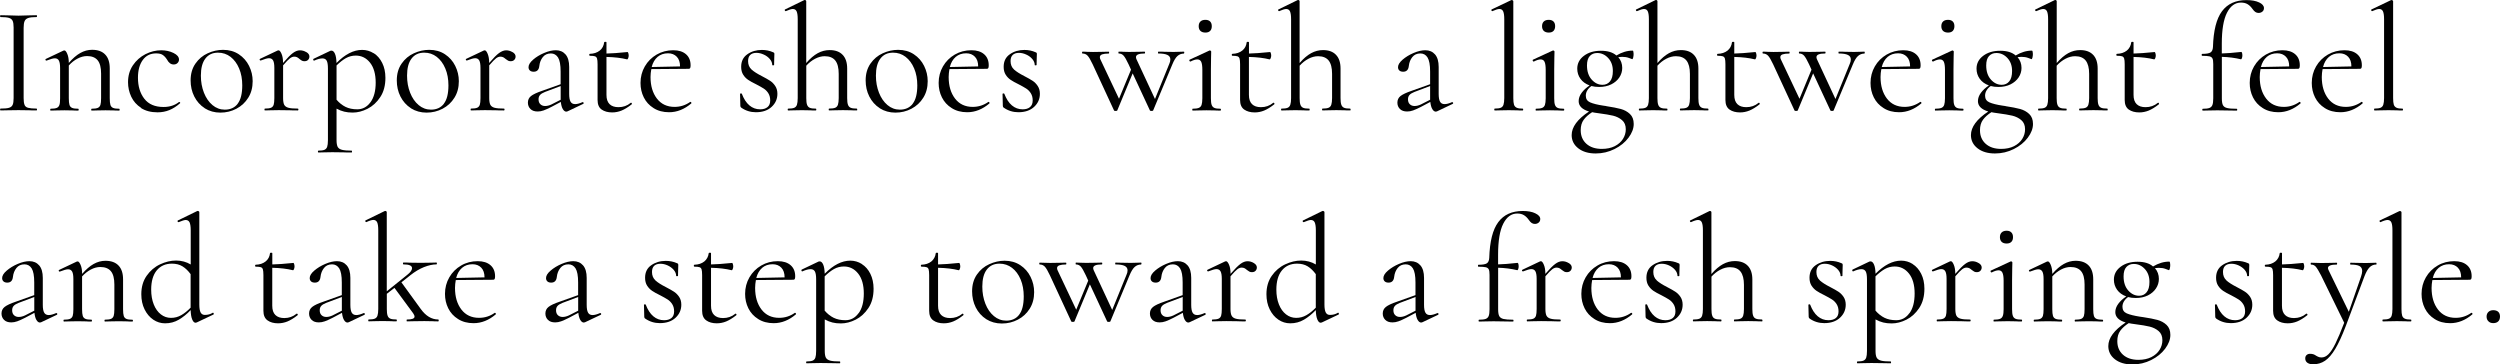<?xml version="1.0" encoding="UTF-8"?><svg id="_レイヤー_2" xmlns="http://www.w3.org/2000/svg" viewBox="0 0 514.12 74.95"><g id="design"><path d="M5.04,21.56c.12.3.37.51.74.61s.95.16,1.74.16c.06,0,.09.06.09.19s-.03.19-.09.19c-.63,0-1.13,0-1.5-.03l-2.22-.03-2.16.03c-.38.02-.89.03-1.53.03-.06,0-.09-.06-.09-.19s.03-.19.09-.19c.79,0,1.37-.05,1.74-.16s.62-.31.75-.61c.14-.3.2-.77.2-1.39V5.67c0-.62-.07-1.09-.2-1.38-.14-.29-.39-.5-.75-.61s-.94-.17-1.74-.17c-.06,0-.09-.06-.09-.19s.03-.19.09-.19l1.53.03c.88.04,1.6.06,2.16.06.63,0,1.38-.02,2.25-.06l1.47-.03c.06,0,.09.06.09.19s-.03.19-.09.19c-.77,0-1.34.06-1.71.19-.37.12-.62.34-.75.64s-.2.77-.2,1.39v14.44c0,.62.06,1.09.19,1.39Z"/><path d="M24.61,22.55c0,.12-.03.19-.09.19-.48,0-.86,0-1.13-.03l-1.69-.03-1.72.03c-.27.02-.65.03-1.13.03-.06,0-.09-.06-.09-.19s.03-.19.09-.19c.56,0,.98-.06,1.25-.17.27-.11.45-.32.55-.61.09-.29.14-.75.14-1.38v-5.07c0-1.23-.23-2.14-.7-2.72s-1.19-.88-2.18-.88c-.65,0-1.3.17-1.96.52-.66.34-1.26.82-1.8,1.42v6.73c0,.63.05,1.09.14,1.38s.28.5.55.61c.27.12.69.17,1.25.17.06,0,.09.06.09.19s-.03.19-.09.19c-.48,0-.86,0-1.13-.03l-1.69-.03-1.72.03c-.27.02-.65.03-1.13.03-.06,0-.09-.06-.09-.19s.03-.19.09-.19c.56,0,.98-.06,1.25-.17.27-.11.45-.32.55-.61s.14-.75.14-1.38v-6.2c0-.71-.08-1.22-.25-1.54s-.45-.47-.84-.47c-.33,0-.9.16-1.69.47h-.06c-.08,0-.14-.05-.17-.14-.03-.09,0-.16.08-.2l3.63-1.72s.1-.03.19-.03c.19,0,.39.24.59.72.21.48.31,1.1.31,1.85.79-.92,1.58-1.6,2.36-2.04.78-.44,1.59-.66,2.43-.66,1.17,0,2.07.32,2.69.97.63.65.94,1.6.94,2.85v6.14c0,.63.05,1.09.14,1.38.09.29.28.5.55.61.27.12.69.17,1.25.17.06,0,.09.06.09.19Z"/><path d="M29.03,22.19c-.92-.6-1.6-1.36-2.04-2.3-.44-.94-.66-1.93-.66-2.97,0-1.34.33-2.5,1-3.49.67-.99,1.53-1.75,2.58-2.29,1.05-.53,2.13-.8,3.24-.8.92,0,1.76.18,2.52.55s1.14.82,1.14,1.36c0,.27-.1.51-.3.71-.2.2-.46.3-.8.3-.56,0-1.02-.34-1.38-1.03-.27-.42-.56-.73-.88-.94-.31-.21-.76-.31-1.35-.31-1.17,0-2.08.45-2.74,1.36-.66.91-.99,2.12-.99,3.65,0,1.75.44,3.2,1.31,4.32.88,1.13,2.19,1.69,3.95,1.69,1.27,0,2.34-.35,3.19-1.03h.03c.06,0,.12.03.17.09s.06.11.02.16c-.73.65-1.47,1.12-2.21,1.42-.74.3-1.55.46-2.43.46-1.36,0-2.5-.3-3.41-.89Z"/><path d="M42.1,22.25c-.93-.6-1.64-1.4-2.15-2.41s-.75-2.11-.75-3.3c0-1.36.33-2.51.99-3.46.66-.95,1.5-1.66,2.54-2.13,1.03-.47,2.08-.7,3.15-.7,1.23,0,2.31.3,3.23.91.92.61,1.62,1.4,2.11,2.39s.74,2.04.74,3.15c0,1.29-.3,2.43-.91,3.4-.6.97-1.41,1.72-2.43,2.26-1.01.53-2.11.8-3.3.8s-2.28-.3-3.21-.89ZM48.88,21.32c.63-.81.94-2.07.94-3.76,0-1.29-.21-2.45-.64-3.47-.43-1.02-1.02-1.82-1.77-2.4-.75-.57-1.61-.86-2.57-.86-1.13,0-2,.41-2.61,1.22-.62.81-.92,1.98-.92,3.51,0,1.28.21,2.44.63,3.51.42,1.06,1,1.91,1.75,2.54.75.63,1.6.94,2.54.94,1.15,0,2.04-.41,2.66-1.22Z"/><path d="M63,10.71c.42.25.63.55.63.91,0,.27-.09.5-.27.69-.18.19-.43.28-.77.28-.19,0-.35-.04-.49-.11-.14-.07-.3-.18-.48-.33-.19-.17-.37-.29-.53-.38s-.37-.12-.59-.12c-.27,0-.56.11-.86.33-.3.22-.78.71-1.42,1.46v6.73c0,.62.08,1.09.23,1.38.16.29.44.5.86.61.42.12,1.06.17,1.94.17.08,0,.12.06.12.19s-.04.19-.12.19c-.67,0-1.2,0-1.6-.03l-2.32-.03-1.72.03c-.27.02-.65.03-1.13.03-.06,0-.09-.06-.09-.19s.03-.19.09-.19c.56,0,.98-.06,1.25-.17s.45-.32.55-.61c.09-.29.14-.75.14-1.38v-6.2c0-.71-.08-1.22-.25-1.53-.17-.31-.45-.47-.85-.47-.33,0-.9.16-1.69.47h-.06c-.08,0-.14-.05-.17-.14-.03-.09,0-.16.08-.2l3.63-1.72s.1-.03.19-.03c.19,0,.39.24.6.72.21.48.31,1.1.31,1.85v.03c.86-1,1.53-1.69,2.03-2.05.5-.37.98-.55,1.44-.55s.9.12,1.32.38Z"/><path d="M76.85,10.93c.73.46,1.31,1.13,1.75,2.01.44.88.66,1.9.66,3.07,0,1.56-.35,2.89-1.06,3.96-.71,1.08-1.58,1.87-2.62,2.4-1.03.52-2.05.78-3.05.78-.65,0-1.23-.06-1.74-.19-.51-.12-1.04-.33-1.58-.62v6.48c0,.62.08,1.08.23,1.38.16.29.45.5.89.61.44.11,1.11.17,2,.17.04,0,.06.06.06.19s-.02.19-.06.19c-.71,0-1.27,0-1.69-.03l-2.29-.03-1.72.03c-.29.02-.68.03-1.16.03-.06,0-.09-.06-.09-.19s.03-.19.09-.19c.56,0,.98-.06,1.25-.17.27-.12.46-.32.56-.61.1-.29.16-.75.16-1.38v-14.72c0-.75-.08-1.29-.25-1.61-.17-.32-.46-.48-.88-.48-.46,0-1.01.15-1.66.44l-.06.03c-.08,0-.14-.05-.17-.16-.03-.1-.01-.18.05-.22l3.48-1.66s.11-.03.22-.03c.29,0,.53.22.72.66.19.44.29,1.06.31,1.88,1.77-1.8,3.53-2.69,5.26-2.69.86,0,1.65.23,2.38.69ZM76.19,21.03c.71-.97,1.07-2.32,1.07-4.05s-.39-3.12-1.16-4.09c-.77-.97-1.75-1.46-2.94-1.46-.73,0-1.41.18-2.04.53-.63.36-1.26.86-1.91,1.5v7.05c.56.65,1.18,1.14,1.85,1.47s1.47.5,2.41.5c1.11,0,2.01-.49,2.72-1.46Z"/><path d="M84.5,22.25c-.93-.6-1.64-1.4-2.15-2.41s-.75-2.11-.75-3.3c0-1.36.33-2.51.99-3.46.66-.95,1.5-1.66,2.54-2.13,1.03-.47,2.08-.7,3.15-.7,1.23,0,2.31.3,3.23.91.92.61,1.62,1.4,2.11,2.39s.74,2.04.74,3.15c0,1.29-.3,2.43-.91,3.4-.6.97-1.41,1.72-2.43,2.26-1.01.53-2.11.8-3.3.8s-2.28-.3-3.21-.89ZM91.28,21.32c.63-.81.94-2.07.94-3.76,0-1.29-.21-2.45-.64-3.47s-1.02-1.82-1.77-2.4-1.61-.86-2.57-.86c-1.13,0-2,.41-2.61,1.22-.62.81-.92,1.98-.92,3.51,0,1.28.21,2.44.63,3.51.42,1.06,1,1.91,1.75,2.54s1.6.94,2.54.94c1.15,0,2.04-.41,2.66-1.22Z"/><path d="M105.4,10.71c.42.25.63.55.63.91,0,.27-.09.5-.27.69-.18.19-.43.28-.77.28-.19,0-.35-.04-.49-.11-.14-.07-.3-.18-.49-.33-.19-.17-.37-.29-.53-.38-.17-.08-.37-.12-.59-.12-.27,0-.56.11-.86.33-.3.22-.78.71-1.42,1.46v6.73c0,.62.08,1.09.23,1.38.16.29.44.5.86.61s1.06.17,1.94.17c.08,0,.12.06.12.19s-.04.19-.12.19c-.67,0-1.2,0-1.6-.03l-2.32-.03-1.72.03c-.27.02-.65.03-1.13.03-.06,0-.09-.06-.09-.19s.03-.19.09-.19c.56,0,.98-.06,1.25-.17.27-.12.45-.32.55-.61.09-.29.14-.75.14-1.38v-6.2c0-.71-.08-1.22-.25-1.53-.17-.31-.45-.47-.84-.47-.33,0-.9.16-1.69.47h-.06c-.08,0-.14-.05-.17-.14-.03-.09,0-.16.08-.2l3.63-1.72s.1-.03.19-.03c.19,0,.39.24.59.72s.31,1.1.31,1.85v.03c.86-1,1.53-1.69,2.04-2.05s.98-.55,1.44-.55.9.12,1.32.38Z"/><path d="M119.87,21.02c.08,0,.14.05.16.14.02.09-.01.16-.09.2l-3.23,1.54c-.08.04-.17.06-.25.06-.27,0-.51-.18-.72-.53-.21-.35-.34-.85-.41-1.47l-1.94,1.03c-.65.33-1.18.57-1.6.72-.42.15-.82.22-1.22.22-.65,0-1.14-.17-1.49-.52-.34-.34-.52-.78-.52-1.3,0-.56.21-1.02.64-1.36.43-.34,1.19-.7,2.3-1.08l3.79-1.35v-2.6c0-1.38-.18-2.34-.53-2.9-.36-.55-.85-.83-1.47-.83-.71,0-1.26.25-1.66.75-.4.5-.64,1.11-.72,1.82-.08.79-.47,1.19-1.16,1.19-.33,0-.6-.08-.78-.25-.19-.17-.28-.4-.28-.69,0-.48.31-.99.94-1.54s1.38-1,2.27-1.38c.89-.38,1.69-.56,2.4-.56.83,0,1.5.29,2,.86.5.57.75,1.44.75,2.58v5.54c0,.73.09,1.26.28,1.6.19.33.5.5.94.5.4,0,.91-.13,1.53-.41h.06ZM115.3,20.51v-2.82l-3.23,1.22c-.48.19-.82.4-1.02.63-.2.23-.3.52-.3.88,0,.44.12.78.38,1.02.25.24.57.36.97.36s.82-.1,1.28-.31l1.91-.97Z"/><path d="M129.74,21.11c.08,0,.15.05.19.14.04.1.03.16-.03.21-.77.61-1.47,1.03-2.08,1.28-.62.25-1.26.38-1.93.38-.88,0-1.6-.2-2.16-.59s-.84-1.05-.84-1.97v-7.36c0-.54-.04-.93-.11-1.16-.07-.23-.21-.38-.42-.46-.21-.07-.56-.11-1.06-.11-.08,0-.12-.07-.12-.2s.04-.2.12-.2c.83-.02,1.51-.25,2.04-.67s.82-1,.91-1.71c0-.06.08-.09.25-.09.15,0,.22.03.22.09v2.32c1.04-.02,2.49-.12,4.35-.31.04,0,.09.08.14.23.05.16.08.33.08.52,0,.17-.04.34-.11.52-.07.18-.15.26-.23.24-1.15-.29-2.56-.46-4.23-.5v7.8c0,.86.21,1.49.64,1.91.43.42,1.04.62,1.83.62.96,0,1.79-.29,2.5-.88l.06-.03Z"/><path d="M141.98,20.95c.06,0,.12.04.17.11.05.07.06.14.02.2-1.42,1.21-2.94,1.82-4.57,1.82-1.23,0-2.3-.28-3.19-.85-.9-.56-1.57-1.3-2.02-2.21-.45-.91-.67-1.89-.67-2.96,0-1.25.3-2.39.89-3.41s1.4-1.83,2.43-2.43c1.02-.59,2.16-.89,3.41-.89,1.13,0,2,.28,2.63.83.63.55.94,1.31.94,2.27,0,.25-.03.43-.08.55s-.15.17-.3.17l-7.7.06c-.1.56-.16,1.11-.16,1.63,0,1.82.44,3.29,1.31,4.43.88,1.14,2.09,1.71,3.63,1.71,1.19,0,2.27-.35,3.23-1.03h.03ZM135.23,11.7c-.57.49-.98,1.18-1.21,2.08l5.83-.12c0-.86-.22-1.52-.67-1.99-.45-.47-1.05-.71-1.8-.71-.86,0-1.57.25-2.15.74Z"/><path d="M154.54,14.29c.48.43,1.19.88,2.13,1.36.73.38,1.3.7,1.71.97.41.27.76.63,1.05,1.07.29.44.44.97.44,1.6,0,1.07-.4,1.96-1.19,2.69-.79.73-1.87,1.1-3.23,1.1-1.11,0-2.11-.31-3.01-.94-.12-.08-.19-.21-.19-.38l-.06-2.44c0-.06.06-.1.17-.11.12,0,.18.02.2.08.4,1.04.91,1.84,1.55,2.38s1.37.81,2.21.81c.65,0,1.15-.15,1.52-.46.37-.3.55-.76.55-1.36s-.13-1.08-.39-1.49c-.26-.41-.58-.73-.96-.97s-.89-.53-1.53-.86c-.69-.33-1.24-.64-1.64-.91-.41-.27-.75-.62-1.03-1.06-.28-.44-.42-.98-.42-1.63,0-1.13.42-1.99,1.27-2.58.85-.6,1.84-.89,2.99-.89.83,0,1.6.16,2.29.47.12.04.2.09.23.14.03.05.05.12.05.21,0,.42-.01.74-.03.97l-.03,1.32s-.06.06-.19.06-.19-.02-.19-.06c0-.44-.17-.85-.5-1.24-.33-.39-.75-.7-1.25-.92-.5-.23-1-.35-1.5-.35-.54,0-.97.14-1.27.42-.3.28-.45.71-.45,1.27,0,.73.24,1.31.72,1.74Z"/><path d="M176.3,22.52c0,.13-.03.19-.09.19-.48,0-.87,0-1.16-.03l-1.69-.03-1.69.03c-.29.02-.68.03-1.16.03-.06,0-.09-.06-.09-.19s.03-.19.09-.19c.56,0,.98-.06,1.25-.17.27-.12.46-.32.56-.63.1-.3.16-.76.16-1.36v-4.98c0-1.23-.23-2.14-.7-2.74-.47-.59-1.19-.89-2.18-.89-.65,0-1.3.17-1.97.52-.67.35-1.27.82-1.82,1.43v6.67c0,.61.05,1.06.16,1.36s.29.51.56.63c.27.12.69.17,1.25.17.06,0,.09.06.09.19s-.03.19-.09.19c-.48,0-.87,0-1.16-.03l-1.69-.03-1.69.03c-.29.02-.68.03-1.16.03-.06,0-.09-.06-.09-.19s.03-.19.09-.19c.56,0,.98-.06,1.25-.17.27-.12.46-.32.56-.63.1-.3.16-.76.16-1.36V3.98c0-.75-.07-1.29-.22-1.63-.15-.33-.41-.5-.78-.5-.31,0-.79.15-1.44.44h-.06c-.06,0-.12-.05-.16-.16-.04-.1-.02-.17.06-.19L165.43,0h.09c.08,0,.15.03.2.08.05.05.08.11.08.17v12.71c.79-.92,1.58-1.59,2.36-2.02.78-.43,1.6-.64,2.46-.64,1.15,0,2.04.32,2.66.97.63.65.94,1.59.94,2.82v6.08c0,.61.05,1.06.16,1.36.1.3.29.51.56.63s.69.17,1.25.17c.06,0,.09.06.09.19Z"/><path d="M180.92,22.25c-.93-.6-1.64-1.4-2.15-2.41s-.75-2.11-.75-3.3c0-1.36.33-2.51.99-3.46.66-.95,1.5-1.66,2.54-2.13,1.03-.47,2.08-.7,3.15-.7,1.23,0,2.31.3,3.23.91.92.61,1.62,1.4,2.11,2.39s.74,2.04.74,3.15c0,1.29-.3,2.43-.91,3.4-.6.97-1.41,1.72-2.43,2.26-1.01.53-2.11.8-3.3.8s-2.28-.3-3.21-.89ZM187.7,21.32c.63-.81.94-2.07.94-3.76,0-1.29-.21-2.45-.64-3.47s-1.02-1.82-1.77-2.4-1.61-.86-2.57-.86c-1.13,0-2,.41-2.61,1.22-.62.81-.92,1.98-.92,3.51,0,1.28.21,2.44.63,3.51.42,1.06,1,1.91,1.75,2.54s1.6.94,2.54.94c1.15,0,2.04-.41,2.66-1.22Z"/><path d="M203.29,20.95c.06,0,.12.04.17.11.05.07.06.14.02.2-1.42,1.21-2.94,1.82-4.57,1.82-1.23,0-2.3-.28-3.19-.85-.9-.56-1.57-1.3-2.02-2.21-.45-.91-.67-1.89-.67-2.96,0-1.25.3-2.39.89-3.41.59-1.02,1.4-1.83,2.43-2.43,1.02-.59,2.16-.89,3.41-.89,1.13,0,2,.28,2.63.83.63.55.94,1.31.94,2.27,0,.25-.03.43-.08.55-.05.12-.15.17-.3.17l-7.7.06c-.1.56-.16,1.11-.16,1.63,0,1.82.44,3.29,1.31,4.43.88,1.14,2.09,1.71,3.63,1.71,1.19,0,2.27-.35,3.23-1.03h.03ZM196.54,11.7c-.57.49-.98,1.18-1.21,2.08l5.83-.12c0-.86-.22-1.52-.67-1.99-.45-.47-1.05-.71-1.8-.71-.86,0-1.57.25-2.15.74Z"/><path d="M208.52,14.29c.48.43,1.19.88,2.13,1.36.73.38,1.3.7,1.71.97.41.27.76.63,1.05,1.07.29.44.44.97.44,1.6,0,1.07-.4,1.96-1.19,2.69-.79.73-1.87,1.1-3.23,1.1-1.11,0-2.11-.31-3.01-.94-.13-.08-.19-.21-.19-.38l-.06-2.44c0-.06.06-.1.17-.11.11,0,.18.02.2.08.4,1.04.91,1.84,1.55,2.38.64.54,1.37.81,2.21.81.65,0,1.15-.15,1.52-.46s.55-.76.55-1.36-.13-1.08-.39-1.49c-.26-.41-.58-.73-.96-.97-.38-.24-.89-.53-1.53-.86-.69-.33-1.24-.64-1.64-.91-.41-.27-.75-.62-1.03-1.06-.28-.44-.42-.98-.42-1.63,0-1.13.42-1.99,1.27-2.58.85-.6,1.84-.89,2.99-.89.83,0,1.6.16,2.29.47.12.04.2.09.23.14.03.05.05.12.05.21,0,.42-.01.74-.03.97l-.03,1.32s-.06.06-.19.06-.19-.02-.19-.06c0-.44-.17-.85-.5-1.24-.33-.39-.75-.7-1.25-.92-.5-.23-1-.35-1.5-.35-.54,0-.97.14-1.27.42-.3.28-.45.71-.45,1.27,0,.73.24,1.31.72,1.74Z"/><path d="M243.53,10.83c0,.13-.03.19-.09.19-.5,0-.93.17-1.3.5-.37.33-.73.93-1.08,1.79l-3.91,9.39c-.02.08-.14.12-.34.12s-.32-.04-.34-.12l-3.54-7.61-3.16,7.61c-.02.08-.14.12-.34.12s-.32-.04-.34-.12l-4.38-9.46c-.42-.9-.77-1.49-1.05-1.79s-.63-.44-1.05-.44c-.06,0-.09-.06-.09-.19s.03-.19.09-.19c.42,0,.74,0,.97.03l1.19.03,1.88-.03c.31-.02.76-.03,1.35-.03.06,0,.09.06.09.19s-.03.19-.09.19c-.58,0-1.03.06-1.35.17-.31.12-.47.31-.47.58,0,.15.04.3.12.47l3.82,8.08,2.47-5.98-.5-1.1c-.42-.9-.76-1.49-1.03-1.79s-.61-.44-1-.44c-.04,0-.06-.06-.06-.19s.02-.19.06-.19c.42,0,.73,0,.94.03l1.16.03,2.04-.03c.29-.02.69-.03,1.19-.03.06,0,.09.06.09.19s-.03.19-.09.19c-1.19,0-1.78.25-1.78.75,0,.15.04.3.12.47l3.79,8.14,2.94-7.23c.15-.31.22-.62.22-.91,0-.42-.2-.73-.6-.92-.4-.2-1.02-.3-1.88-.3-.04,0-.06-.06-.06-.19s.02-.19.06-.19c.56,0,.99,0,1.28.03l1.88.03,1.13-.03c.21-.02.53-.03.97-.03.06,0,.09.06.09.19Z"/><path d="M245.19,22.55c0-.12.02-.19.06-.19.56,0,.99-.06,1.27-.17.28-.11.48-.32.58-.62.1-.3.16-.76.16-1.36v-5.86c0-.75-.08-1.29-.23-1.63-.16-.33-.42-.5-.8-.5s-.85.15-1.41.44h-.03c-.08,0-.15-.05-.19-.16-.04-.1-.03-.18.03-.22l4.07-1.88.13-.03s.09.03.16.08c.06.05.09.11.09.17,0,.15-.01.56-.03,1.25-.02.69-.03,1.5-.03,2.44v5.89c0,.63.05,1.09.16,1.38s.29.5.56.61c.27.12.69.17,1.25.17.06,0,.09.06.09.19s-.03.19-.09.19c-.48,0-.87,0-1.16-.03l-1.69-.03-1.69.03c-.29.02-.69.03-1.19.03-.04,0-.06-.06-.06-.19ZM246.87,6.36c-.24-.23-.36-.55-.36-.97s.12-.74.36-.97c.24-.23.58-.34,1.02-.34s.74.12.97.34c.23.23.34.55.34.97s-.11.74-.34.97c-.23.23-.55.34-.97.34-.44,0-.78-.12-1.02-.34Z"/><path d="M261.88,21.11c.08,0,.15.05.19.14.04.1.03.16-.03.21-.77.61-1.47,1.03-2.08,1.28-.62.25-1.26.38-1.93.38-.88,0-1.6-.2-2.16-.59s-.85-1.05-.85-1.97v-7.36c0-.54-.04-.93-.11-1.16-.07-.23-.21-.38-.42-.46-.21-.07-.56-.11-1.06-.11-.08,0-.12-.07-.12-.2s.04-.2.12-.2c.83-.02,1.51-.25,2.04-.67s.83-1,.91-1.71c0-.06.08-.09.25-.09.15,0,.22.03.22.09v2.32c1.04-.02,2.5-.12,4.35-.31.04,0,.09.08.14.23.05.16.08.33.08.52,0,.17-.04.34-.11.52-.07.18-.15.26-.24.24-1.15-.29-2.56-.46-4.23-.5v7.8c0,.86.21,1.49.64,1.91.43.42,1.04.62,1.83.62.96,0,1.79-.29,2.5-.88l.06-.03Z"/><path d="M277.76,22.52c0,.13-.03.19-.09.19-.48,0-.87,0-1.16-.03l-1.69-.03-1.69.03c-.29.02-.68.03-1.16.03-.06,0-.09-.06-.09-.19s.03-.19.09-.19c.56,0,.98-.06,1.25-.17s.46-.32.56-.63.16-.76.16-1.36v-4.98c0-1.23-.23-2.14-.7-2.74-.47-.59-1.2-.89-2.18-.89-.65,0-1.31.17-1.97.52-.67.35-1.27.82-1.82,1.43v6.67c0,.61.05,1.06.16,1.36.1.3.29.51.56.63s.69.17,1.25.17c.06,0,.09.06.09.19s-.03.19-.09.19c-.48,0-.87,0-1.16-.03l-1.69-.03-1.69.03c-.29.02-.68.03-1.16.03-.06,0-.09-.06-.09-.19s.03-.19.09-.19c.56,0,.98-.06,1.25-.17s.46-.32.56-.63c.1-.3.16-.76.16-1.36V3.98c0-.75-.07-1.29-.22-1.63-.15-.33-.41-.5-.78-.5-.31,0-.79.15-1.44.44h-.06c-.06,0-.12-.05-.16-.16-.04-.1-.02-.17.06-.19L266.89,0h.09c.08,0,.15.03.2.08.05.05.08.11.08.17v12.71c.79-.92,1.58-1.59,2.36-2.02s1.6-.64,2.46-.64c1.15,0,2.04.32,2.66.97.63.65.94,1.59.94,2.82v6.08c0,.61.05,1.06.16,1.36.1.3.29.51.56.63s.69.17,1.25.17c.06,0,.09.06.09.19Z"/><path d="M298.68,21.02c.08,0,.14.05.16.14.02.09-.01.16-.09.2l-3.23,1.54c-.08.04-.17.06-.25.06-.27,0-.51-.18-.72-.53-.21-.35-.34-.85-.41-1.47l-1.94,1.03c-.65.33-1.18.57-1.6.72-.42.15-.82.22-1.22.22-.65,0-1.14-.17-1.49-.52s-.52-.78-.52-1.3c0-.56.21-1.02.64-1.36.43-.34,1.19-.7,2.3-1.08l3.79-1.35v-2.6c0-1.38-.18-2.34-.53-2.9s-.85-.83-1.47-.83c-.71,0-1.26.25-1.66.75-.4.5-.64,1.11-.72,1.82-.08.79-.47,1.19-1.16,1.19-.33,0-.6-.08-.78-.25-.19-.17-.28-.4-.28-.69,0-.48.31-.99.94-1.54.63-.54,1.38-1,2.27-1.38s1.69-.56,2.4-.56c.83,0,1.5.29,2,.86s.75,1.44.75,2.58v5.54c0,.73.09,1.26.28,1.6s.5.5.94.5c.4,0,.91-.13,1.53-.41h.06ZM294.1,20.51v-2.82l-3.23,1.22c-.48.19-.82.4-1.02.63-.2.23-.3.52-.3.88,0,.44.12.78.38,1.02.25.24.57.36.97.36s.82-.1,1.28-.31l1.91-.97Z"/><path d="M307.29,22.52c0-.12.03-.19.09-.19.56,0,.98-.06,1.25-.17s.46-.32.56-.63.16-.76.16-1.36V3.98c0-.75-.07-1.29-.22-1.63s-.41-.5-.78-.5c-.31,0-.79.15-1.44.44h-.06c-.06,0-.11-.05-.14-.16-.03-.1-.02-.17.05-.19l4.01-1.91s.09-.03.16-.03c.04,0,.1.03.17.08.07.05.11.11.11.17v19.92c0,.61.05,1.05.14,1.35.09.29.28.5.55.63s.69.19,1.25.19c.06,0,.09.06.09.19s-.03.19-.09.19c-.46,0-.84,0-1.13-.03l-1.75-.03-1.69.03c-.29.02-.69.03-1.19.03-.06,0-.09-.06-.09-.19Z"/><path d="M315.8,22.55c0-.12.02-.19.06-.19.56,0,.99-.06,1.27-.17.28-.11.48-.32.58-.62.1-.3.16-.76.16-1.36v-5.86c0-.75-.08-1.29-.23-1.63-.16-.33-.42-.5-.8-.5s-.85.15-1.41.44h-.03c-.08,0-.15-.05-.19-.16-.04-.1-.03-.18.03-.22l4.07-1.88.12-.03s.09.03.16.08.09.11.09.17c0,.15-.01.56-.03,1.25-.02.69-.03,1.5-.03,2.44v5.89c0,.63.05,1.09.16,1.38s.29.5.56.61c.27.12.69.17,1.25.17.06,0,.09.06.09.19s-.03.19-.09.19c-.48,0-.87,0-1.16-.03l-1.69-.03-1.69.03c-.29.02-.69.03-1.19.03-.04,0-.06-.06-.06-.19ZM317.48,6.36c-.24-.23-.36-.55-.36-.97s.12-.74.36-.97c.24-.23.58-.34,1.02-.34s.74.12.97.34c.23.23.34.55.34.97s-.12.74-.34.97c-.23.23-.55.34-.97.34-.44,0-.78-.12-1.02-.34Z"/><path d="M330.33,21.83c1.25.19,2.24.38,2.98.58.73.2,1.36.54,1.88,1.03.52.49.78,1.17.78,2.05,0,.94-.36,1.88-1.07,2.83-.71.95-1.67,1.73-2.87,2.33-1.2.6-2.49.91-3.87.91-1.48,0-2.68-.35-3.59-1.06-.91-.71-1.36-1.62-1.36-2.72,0-1.65,1.19-3.27,3.57-4.85-1.42-.42-2.13-1.13-2.13-2.13,0-.58.2-1.15.61-1.71.41-.55.95-1.06,1.64-1.52-.81-.29-1.44-.75-1.88-1.36s-.66-1.31-.66-2.08c0-1.09.46-1.97,1.38-2.66.92-.69,2.08-1.03,3.48-1.03s2.44.32,3.19.97c1.11-.67,2.22-1,3.35-1,.06,0,.11.07.14.22s.05.3.05.47c0,.25-.03.5-.09.75-.06.25-.14.36-.22.31-.06-.02-.29-.11-.67-.25-.39-.15-.85-.22-1.39-.22-.23,0-.49.02-.78.06.54.63.81,1.37.81,2.22,0,.71-.2,1.36-.6,1.96-.4.59-.95,1.07-1.66,1.42s-1.54.53-2.47.53c-.61,0-1.14-.06-1.6-.19-.36.25-.64.55-.85.89-.21.34-.31.71-.31,1.11,0,.65.3,1.1.89,1.36.6.26,1.49.49,2.68.67l.63.09ZM332.07,30.06c.74-.38,1.3-.87,1.69-1.49.39-.62.58-1.28.58-1.99,0-.81-.26-1.44-.78-1.88-.52-.44-1.13-.74-1.83-.91s-1.69-.33-2.96-.5c-.65-.08-1.1-.16-1.35-.22-.75.48-1.33,1-1.74,1.57-.41.56-.61,1.27-.61,2.13,0,1.17.39,2.1,1.17,2.8s1.84,1.05,3.18,1.05c1.02,0,1.91-.19,2.65-.56ZM326.94,11.52c-.39.42-.58,1.06-.58,1.94,0,1.21.32,2.18.96,2.9.64.72,1.38,1.08,2.24,1.08.63,0,1.14-.23,1.53-.7.4-.47.59-1.19.59-2.15,0-1.08-.32-1.97-.96-2.66-.64-.69-1.39-1.03-2.27-1.03-.63,0-1.13.21-1.52.63Z"/><path d="M351.35,22.52c0,.13-.03.19-.09.19-.48,0-.87,0-1.16-.03l-1.69-.03-1.69.03c-.29.02-.68.03-1.16.03-.06,0-.09-.06-.09-.19s.03-.19.09-.19c.56,0,.98-.06,1.25-.17s.46-.32.56-.63.16-.76.16-1.36v-4.98c0-1.23-.24-2.14-.71-2.74-.47-.59-1.2-.89-2.18-.89-.65,0-1.31.17-1.97.52-.67.35-1.27.82-1.82,1.43v6.67c0,.61.05,1.06.16,1.36.1.3.29.51.56.63s.69.17,1.25.17c.06,0,.09.06.09.19s-.03.19-.09.19c-.48,0-.87,0-1.16-.03l-1.69-.03-1.69.03c-.29.02-.68.03-1.16.03-.06,0-.09-.06-.09-.19s.03-.19.09-.19c.56,0,.98-.06,1.25-.17s.46-.32.56-.63c.1-.3.16-.76.16-1.36V3.98c0-.75-.07-1.29-.22-1.63s-.41-.5-.78-.5c-.31,0-.79.15-1.44.44h-.06c-.06,0-.12-.05-.16-.16-.04-.1-.02-.17.06-.19L340.48,0h.09c.08,0,.15.03.2.08.05.05.08.11.08.17v12.71c.79-.92,1.58-1.59,2.36-2.02.78-.43,1.6-.64,2.46-.64,1.15,0,2.04.32,2.66.97.63.65.94,1.59.94,2.82v6.08c0,.61.05,1.06.16,1.36.1.3.29.51.56.63s.69.17,1.25.17c.06,0,.09.06.09.19Z"/><path d="M361.68,21.11c.08,0,.15.05.19.14.04.1.03.16-.03.21-.77.61-1.47,1.03-2.08,1.28-.62.25-1.26.38-1.93.38-.88,0-1.6-.2-2.16-.59-.56-.4-.84-1.05-.84-1.97v-7.36c0-.54-.04-.93-.11-1.16-.07-.23-.21-.38-.42-.46-.21-.07-.56-.11-1.07-.11-.08,0-.12-.07-.12-.2s.04-.2.12-.2c.83-.02,1.51-.25,2.04-.67.52-.43.82-1,.91-1.71,0-.06.08-.09.25-.09.15,0,.22.03.22.09v2.32c1.04-.02,2.49-.12,4.35-.31.04,0,.09.08.14.23.05.16.08.33.08.52,0,.17-.04.34-.11.52-.07.18-.15.26-.23.24-1.15-.29-2.56-.46-4.23-.5v7.8c0,.86.21,1.49.64,1.91.43.42,1.04.62,1.83.62.96,0,1.8-.29,2.51-.88l.06-.03Z"/><path d="M383.48,10.83c0,.13-.03.19-.09.19-.5,0-.93.17-1.3.5s-.73.93-1.08,1.79l-3.92,9.39c-.02.08-.14.12-.34.12s-.32-.04-.34-.12l-3.54-7.61-3.16,7.61c-.02.08-.14.12-.34.12s-.32-.04-.34-.12l-4.38-9.46c-.42-.9-.77-1.49-1.05-1.79-.28-.29-.63-.44-1.05-.44-.06,0-.09-.06-.09-.19s.03-.19.09-.19c.42,0,.74,0,.97.03l1.19.03,1.88-.03c.31-.02.76-.03,1.35-.03.06,0,.09.06.09.19s-.03.19-.09.19c-.58,0-1.03.06-1.35.17s-.47.31-.47.58c0,.15.04.3.12.47l3.82,8.08,2.47-5.98-.5-1.1c-.42-.9-.76-1.49-1.03-1.79s-.61-.44-1-.44c-.04,0-.06-.06-.06-.19s.02-.19.06-.19c.42,0,.73,0,.94.03l1.16.03,2.04-.03c.29-.02.69-.03,1.19-.03.06,0,.09.06.09.19s-.03.19-.09.19c-1.19,0-1.78.25-1.78.75,0,.15.04.3.12.47l3.79,8.14,2.94-7.23c.15-.31.22-.62.22-.91,0-.42-.2-.73-.6-.92-.4-.2-1.02-.3-1.88-.3-.04,0-.06-.06-.06-.19s.02-.19.06-.19c.56,0,.99,0,1.28.03l1.88.03,1.13-.03c.21-.02.53-.03.97-.03.06,0,.09.06.09.19Z"/><path d="M394.94,20.95c.06,0,.12.04.17.11.05.07.06.14.01.2-1.42,1.21-2.94,1.82-4.57,1.82-1.23,0-2.3-.28-3.19-.85-.9-.56-1.57-1.3-2.02-2.21-.45-.91-.67-1.89-.67-2.96,0-1.25.3-2.39.89-3.41.59-1.02,1.4-1.83,2.43-2.43,1.02-.59,2.16-.89,3.41-.89,1.13,0,2,.28,2.63.83.63.55.94,1.31.94,2.27,0,.25-.03.43-.08.55-.05.12-.15.17-.3.17l-7.7.06c-.1.56-.16,1.11-.16,1.63,0,1.82.44,3.29,1.31,4.43.88,1.14,2.09,1.71,3.63,1.71,1.19,0,2.26-.35,3.23-1.03h.03ZM388.19,11.7c-.57.49-.98,1.18-1.21,2.08l5.83-.12c0-.86-.22-1.52-.67-1.99-.45-.47-1.05-.71-1.8-.71-.86,0-1.57.25-2.15.74Z"/><path d="M397.91,22.55c0-.12.02-.19.06-.19.56,0,.99-.06,1.27-.17.28-.11.48-.32.58-.62.1-.3.16-.76.16-1.36v-5.86c0-.75-.08-1.29-.23-1.63-.16-.33-.42-.5-.8-.5s-.85.15-1.41.44h-.03c-.08,0-.15-.05-.19-.16-.04-.1-.03-.18.03-.22l4.07-1.88.12-.03s.09.03.16.08.09.11.09.17c0,.15-.01.56-.03,1.25-.02.69-.03,1.5-.03,2.44v5.89c0,.63.05,1.09.16,1.38s.29.5.56.61c.27.12.69.17,1.25.17.06,0,.09.06.09.19s-.03.19-.09.19c-.48,0-.87,0-1.16-.03l-1.69-.03-1.69.03c-.29.02-.69.03-1.19.03-.04,0-.06-.06-.06-.19ZM399.59,6.36c-.24-.23-.36-.55-.36-.97s.12-.74.36-.97c.24-.23.58-.34,1.02-.34s.74.12.97.34c.23.23.34.55.34.97s-.12.74-.34.97c-.23.23-.55.34-.97.34-.44,0-.78-.12-1.02-.34Z"/><path d="M412.44,21.83c1.25.19,2.24.38,2.98.58.73.2,1.36.54,1.88,1.03.52.49.78,1.17.78,2.05,0,.94-.36,1.88-1.07,2.83-.71.95-1.67,1.73-2.87,2.33-1.2.6-2.49.91-3.87.91-1.48,0-2.68-.35-3.59-1.06-.91-.71-1.36-1.62-1.36-2.72,0-1.65,1.19-3.27,3.57-4.85-1.42-.42-2.13-1.13-2.13-2.13,0-.58.2-1.15.61-1.71.41-.55.95-1.06,1.64-1.52-.81-.29-1.44-.75-1.88-1.36s-.66-1.31-.66-2.08c0-1.09.46-1.97,1.38-2.66.92-.69,2.08-1.03,3.48-1.03s2.44.32,3.19.97c1.11-.67,2.22-1,3.35-1,.06,0,.11.07.14.22s.05.3.05.47c0,.25-.03.5-.09.75-.06.25-.14.36-.22.31-.06-.02-.29-.11-.67-.25-.39-.15-.85-.22-1.39-.22-.23,0-.49.02-.78.06.54.63.81,1.37.81,2.22,0,.71-.2,1.36-.6,1.96-.4.59-.95,1.07-1.66,1.42s-1.54.53-2.47.53c-.61,0-1.14-.06-1.6-.19-.36.25-.64.55-.85.89-.21.34-.31.71-.31,1.11,0,.65.3,1.1.89,1.36.6.26,1.49.49,2.68.67l.63.09ZM414.18,30.06c.74-.38,1.3-.87,1.69-1.49.39-.62.58-1.28.58-1.99,0-.81-.26-1.44-.78-1.88-.52-.44-1.13-.74-1.83-.91s-1.69-.33-2.96-.5c-.65-.08-1.1-.16-1.35-.22-.75.48-1.33,1-1.74,1.57-.41.56-.61,1.27-.61,2.13,0,1.17.39,2.1,1.17,2.8s1.84,1.05,3.18,1.05c1.02,0,1.91-.19,2.65-.56ZM409.04,11.52c-.39.42-.58,1.06-.58,1.94,0,1.21.32,2.18.96,2.9.64.72,1.38,1.08,2.24,1.08.63,0,1.14-.23,1.53-.7.4-.47.59-1.19.59-2.15,0-1.08-.32-1.97-.96-2.66-.64-.69-1.39-1.03-2.27-1.03-.63,0-1.13.21-1.52.63Z"/><path d="M433.45,22.52c0,.13-.03.19-.09.19-.48,0-.87,0-1.16-.03l-1.69-.03-1.69.03c-.29.02-.68.03-1.16.03-.06,0-.09-.06-.09-.19s.03-.19.09-.19c.56,0,.98-.06,1.25-.17s.46-.32.56-.63.16-.76.16-1.36v-4.98c0-1.23-.24-2.14-.71-2.74-.47-.59-1.2-.89-2.18-.89-.65,0-1.31.17-1.97.52-.67.35-1.27.82-1.82,1.43v6.67c0,.61.05,1.06.16,1.36.1.3.29.51.56.63s.69.17,1.25.17c.06,0,.09.06.09.19s-.03.19-.09.19c-.48,0-.87,0-1.16-.03l-1.69-.03-1.69.03c-.29.02-.68.03-1.16.03-.06,0-.09-.06-.09-.19s.03-.19.09-.19c.56,0,.98-.06,1.25-.17s.46-.32.56-.63c.1-.3.16-.76.16-1.36V3.98c0-.75-.07-1.29-.22-1.63s-.41-.5-.78-.5c-.31,0-.79.15-1.44.44h-.06c-.06,0-.12-.05-.16-.16-.04-.1-.02-.17.06-.19L422.59,0h.09c.08,0,.15.03.2.08.05.05.08.11.08.17v12.71c.79-.92,1.58-1.59,2.36-2.02.78-.43,1.6-.64,2.46-.64,1.15,0,2.04.32,2.66.97.63.65.94,1.59.94,2.82v6.08c0,.61.05,1.06.16,1.36.1.3.29.51.56.63s.69.17,1.25.17c.06,0,.09.06.09.19Z"/><path d="M443.79,21.11c.08,0,.15.05.19.14.04.1.03.16-.03.21-.77.61-1.47,1.03-2.08,1.28-.62.25-1.26.38-1.93.38-.88,0-1.6-.2-2.16-.59-.56-.4-.84-1.05-.84-1.97v-7.36c0-.54-.04-.93-.11-1.16-.07-.23-.21-.38-.42-.46-.21-.07-.56-.11-1.07-.11-.08,0-.12-.07-.12-.2s.04-.2.12-.2c.83-.02,1.51-.25,2.04-.67.52-.43.82-1,.91-1.71,0-.06.08-.09.25-.09.15,0,.22.03.22.09v2.32c1.04-.02,2.49-.12,4.35-.31.04,0,.09.08.14.23.05.16.08.33.08.52,0,.17-.04.34-.11.52-.07.18-.15.26-.23.24-1.15-.29-2.56-.46-4.23-.5v7.8c0,.86.21,1.49.64,1.91.43.42,1.04.62,1.83.62.96,0,1.8-.29,2.51-.88l.06-.03Z"/><path d="M464.56.48c.68.32,1.02.72,1.02,1.18,0,.31-.11.56-.33.73-.22.18-.48.27-.77.27-.25,0-.47-.06-.66-.19-.19-.12-.39-.33-.59-.62-.31-.44-.65-.77-1.02-.99-.37-.22-.82-.33-1.36-.33-1.21,0-2.17.7-2.88,2.1-.71,1.4-1.06,3.52-1.06,6.36v2c.96-.02,2.3-.12,4.01-.31.06,0,.11.07.16.22.04.15.06.32.06.53,0,.17-.03.34-.09.52-.06.18-.14.26-.22.24-1.21-.29-2.52-.46-3.91-.5v8.52c0,.65.07,1.12.22,1.41s.43.49.85.59c.42.11,1.09.16,2,.16.06,0,.09.06.09.19s-.03.19-.09.19l-2-.03c-.44-.02-1.11-.03-2-.03l-1.75.03c-.29.02-.71.03-1.25.03-.06,0-.09-.06-.09-.19s.03-.19.09-.19c.63,0,1.09-.06,1.38-.17.29-.11.5-.32.61-.61.11-.29.17-.75.17-1.38v-7.04c0-.54-.05-.92-.16-1.14s-.31-.37-.61-.44c-.3-.07-.81-.11-1.52-.11-.06,0-.09-.07-.09-.2s.03-.2.09-.2c.86,0,1.44-.1,1.74-.3.3-.2.46-.57.49-1.11.1-3.38.72-5.83,1.86-7.36,1.14-1.52,2.81-2.29,5.03-2.29,1.06,0,1.94.16,2.61.48Z"/><path d="M472.91,20.95c.06,0,.12.04.17.11.05.07.06.14.02.2-1.42,1.21-2.94,1.82-4.57,1.82-1.23,0-2.3-.28-3.19-.85-.9-.56-1.57-1.3-2.02-2.21s-.67-1.89-.67-2.96c0-1.25.3-2.39.89-3.41.6-1.02,1.4-1.83,2.43-2.43,1.02-.59,2.16-.89,3.41-.89,1.13,0,2,.28,2.63.83.63.55.94,1.31.94,2.27,0,.25-.03.43-.08.55-.05.12-.15.17-.3.17l-7.7.06c-.1.56-.16,1.11-.16,1.63,0,1.82.44,3.29,1.32,4.43.88,1.14,2.09,1.71,3.63,1.71,1.19,0,2.26-.35,3.22-1.03h.03ZM466.16,11.7c-.57.49-.98,1.18-1.21,2.08l5.82-.12c0-.86-.22-1.52-.67-1.99-.45-.47-1.05-.71-1.8-.71-.86,0-1.57.25-2.15.74Z"/><path d="M485.68,20.95c.06,0,.12.04.17.11.05.07.06.14.01.2-1.42,1.21-2.94,1.82-4.57,1.82-1.23,0-2.3-.28-3.19-.85-.9-.56-1.57-1.3-2.02-2.21-.45-.91-.67-1.89-.67-2.96,0-1.25.3-2.39.89-3.41.59-1.02,1.4-1.83,2.43-2.43,1.02-.59,2.16-.89,3.41-.89,1.13,0,2,.28,2.63.83.63.55.94,1.31.94,2.27,0,.25-.03.43-.08.55-.05.12-.15.17-.3.17l-7.7.06c-.1.56-.16,1.11-.16,1.63,0,1.82.44,3.29,1.31,4.43.88,1.14,2.09,1.71,3.63,1.71,1.19,0,2.26-.35,3.23-1.03h.03ZM478.94,11.7c-.57.49-.98,1.18-1.21,2.08l5.83-.12c0-.86-.22-1.52-.67-1.99-.45-.47-1.05-.71-1.8-.71-.86,0-1.57.25-2.15.74Z"/><path d="M488.22,22.52c0-.12.03-.19.09-.19.56,0,.98-.06,1.25-.17.27-.12.46-.32.56-.63.1-.3.16-.76.16-1.36V3.98c0-.75-.07-1.29-.22-1.63-.15-.33-.41-.5-.78-.5-.31,0-.79.15-1.44.44h-.06c-.06,0-.11-.05-.14-.16-.03-.1-.02-.17.05-.19l4.01-1.91s.09-.03.16-.03c.04,0,.1.03.17.08.07.05.11.11.11.17v19.92c0,.61.05,1.05.14,1.35.09.29.28.5.55.63s.69.19,1.25.19c.06,0,.09.06.09.19s-.03.19-.09.19c-.46,0-.83,0-1.13-.03l-1.75-.03-1.69.03c-.29.02-.69.03-1.19.03-.06,0-.09-.06-.09-.19Z"/><path d="M11.62,64.39c.08,0,.14.05.16.14.02.1,0,.16-.09.21l-3.23,1.53c-.08.04-.17.06-.25.06-.27,0-.51-.18-.72-.53-.21-.36-.34-.85-.41-1.47l-1.94,1.03c-.65.33-1.18.57-1.6.72-.42.15-.83.22-1.22.22-.65,0-1.14-.17-1.49-.52-.34-.34-.52-.78-.52-1.3,0-.56.21-1.02.64-1.36.43-.34,1.2-.71,2.3-1.08l3.79-1.35v-2.6c0-1.38-.18-2.34-.53-2.9-.35-.55-.85-.83-1.47-.83-.71,0-1.26.25-1.66.75-.4.5-.64,1.11-.72,1.82-.08.79-.47,1.19-1.16,1.19-.33,0-.6-.08-.78-.25-.19-.17-.28-.4-.28-.69,0-.48.31-.99.94-1.53s1.38-1,2.27-1.38c.89-.38,1.69-.56,2.4-.56.83,0,1.5.29,2,.86s.75,1.44.75,2.58v5.54c0,.73.09,1.26.28,1.6.19.33.5.5.94.5.4,0,.91-.14,1.53-.41h.06ZM7.05,63.89v-2.82l-3.23,1.22c-.48.19-.82.4-1.02.63-.2.23-.3.52-.3.88,0,.44.12.78.38,1.02.25.24.57.36.97.36s.82-.1,1.28-.31l1.91-.97Z"/><path d="M27.34,65.93c0,.13-.03.19-.09.19-.48,0-.86,0-1.13-.03l-1.69-.03-1.72.03c-.27.02-.65.03-1.13.03-.06,0-.09-.06-.09-.19s.03-.19.09-.19c.56,0,.98-.06,1.25-.17s.45-.32.55-.61c.09-.29.14-.75.14-1.38v-5.07c0-1.23-.23-2.14-.7-2.72-.47-.58-1.2-.88-2.18-.88-.65,0-1.3.17-1.96.52-.66.35-1.26.82-1.8,1.42v6.73c0,.63.05,1.09.14,1.38.09.29.28.5.55.61.27.12.69.17,1.25.17.06,0,.09.06.09.19s-.03.19-.09.19c-.48,0-.86,0-1.13-.03l-1.69-.03-1.72.03c-.27.02-.65.03-1.13.03-.06,0-.09-.06-.09-.19s.03-.19.09-.19c.56,0,.98-.06,1.25-.17.27-.12.45-.32.55-.61.09-.29.14-.75.14-1.38v-6.2c0-.71-.08-1.22-.25-1.53-.17-.31-.45-.47-.84-.47-.33,0-.9.16-1.69.47h-.06c-.08,0-.14-.05-.17-.14-.03-.09,0-.16.08-.2l3.63-1.72s.1-.03.19-.03c.19,0,.39.24.6.72.21.48.31,1.1.31,1.85.79-.92,1.58-1.6,2.36-2.04.78-.44,1.59-.66,2.43-.66,1.17,0,2.07.32,2.69.97.63.65.94,1.6.94,2.85v6.14c0,.63.05,1.09.14,1.38.09.29.28.5.55.61.27.12.69.17,1.25.17.06,0,.09.06.09.19Z"/><path d="M43.78,64.3c.08,0,.14.05.17.16.03.11.02.18-.05.22l-3.44,1.63c-.13.04-.21.06-.25.06-.27,0-.5-.23-.69-.69-.19-.46-.29-1.1-.31-1.91-.77.81-1.58,1.47-2.43,1.97-.85.5-1.79.75-2.83.75-.88,0-1.69-.25-2.43-.75-.74-.5-1.34-1.21-1.79-2.12s-.67-1.95-.67-3.12c0-1.48.37-2.75,1.1-3.79.73-1.04,1.65-1.83,2.76-2.35,1.11-.52,2.2-.78,3.29-.78s2.11.27,3.01.81v-7.02c0-.75-.08-1.29-.23-1.63-.16-.33-.42-.5-.8-.5-.27,0-.75.15-1.44.44h-.06c-.08,0-.14-.05-.17-.14-.03-.09-.02-.16.05-.2l3.98-1.94s.09-.03.16-.03c.04,0,.1.03.17.08.07.05.11.11.11.17v19.01c0,.75.09,1.29.27,1.63.18.33.46.5.86.5.61,0,1.15-.14,1.63-.44l.06-.03ZM37.26,64.82c.65-.37,1.29-.88,1.94-1.55v-6.89c-.5-.69-1.05-1.22-1.66-1.6-.61-.38-1.34-.56-2.19-.56-1.32,0-2.35.46-3.12,1.39-.76.93-1.14,2.25-1.14,3.96,0,1.15.18,2.16.53,3.04s.84,1.56,1.46,2.04c.62.48,1.31.72,2.08.72s1.45-.18,2.1-.55Z"/><path d="M61.03,64.49c.08,0,.15.05.19.14s.03.16-.03.2c-.77.61-1.47,1.03-2.08,1.28-.62.25-1.26.38-1.93.38-.88,0-1.6-.2-2.16-.6s-.85-1.05-.85-1.97v-7.36c0-.54-.04-.93-.11-1.16-.07-.23-.21-.38-.42-.45-.21-.07-.56-.11-1.06-.11-.08,0-.12-.07-.12-.2s.04-.2.12-.2c.83-.02,1.51-.25,2.04-.67s.83-1,.91-1.71c0-.06.08-.09.25-.09.15,0,.22.03.22.09v2.32c1.04-.02,2.5-.12,4.35-.31.04,0,.09.08.14.23.05.16.08.33.08.52,0,.17-.04.34-.11.52-.07.18-.15.26-.24.23-1.15-.29-2.56-.46-4.23-.5v7.8c0,.86.21,1.49.64,1.91s1.04.63,1.83.63c.96,0,1.79-.29,2.5-.88l.06-.03Z"/><path d="M74.87,64.39c.08,0,.14.05.16.14.02.1-.01.16-.09.21l-3.23,1.53c-.08.04-.17.06-.25.06-.27,0-.51-.18-.72-.53-.21-.36-.34-.85-.41-1.47l-1.94,1.03c-.65.33-1.18.57-1.6.72s-.82.22-1.22.22c-.65,0-1.14-.17-1.49-.52-.34-.34-.52-.78-.52-1.3,0-.56.21-1.02.64-1.36s1.19-.71,2.3-1.08l3.79-1.35v-2.6c0-1.38-.18-2.34-.53-2.9-.36-.55-.85-.83-1.47-.83-.71,0-1.26.25-1.66.75-.4.5-.64,1.11-.72,1.82-.08.79-.47,1.19-1.16,1.19-.33,0-.6-.08-.78-.25-.19-.17-.28-.4-.28-.69,0-.48.31-.99.94-1.53s1.38-1,2.27-1.38c.89-.38,1.69-.56,2.4-.56.83,0,1.5.29,2,.86.5.57.75,1.44.75,2.58v5.54c0,.73.09,1.26.28,1.6.19.33.5.5.94.5.4,0,.91-.14,1.53-.41h.06ZM70.3,63.89v-2.82l-3.23,1.22c-.48.19-.82.4-1.02.63-.2.23-.3.52-.3.88,0,.44.12.78.38,1.02.25.24.57.36.97.36s.82-.1,1.28-.31l1.91-.97Z"/><path d="M90.22,65.9c0,.12-.03.19-.09.19-.48,0-.87,0-1.16-.03l-1.69-.03-2.25.03c-.33.02-.78.03-1.35.03-.04,0-.06-.06-.06-.19s.02-.19.06-.19c1.04,0,1.57-.2,1.57-.59,0-.19-.09-.42-.28-.69l-3.85-5.23-1.57,1.22v3.13c0,.61.05,1.06.16,1.36.1.3.29.51.56.62.27.12.69.17,1.25.17.06,0,.09.06.09.19s-.03.19-.09.19c-.48,0-.87,0-1.16-.03l-1.69-.03-1.69.03c-.29.02-.68.03-1.16.03-.06,0-.09-.06-.09-.19s.03-.19.09-.19c.56,0,.98-.06,1.25-.17.27-.11.46-.32.56-.62s.16-.76.16-1.36v-16.19c0-.75-.07-1.29-.22-1.63-.15-.33-.41-.5-.78-.5-.31,0-.79.14-1.44.44h-.06c-.06,0-.12-.05-.16-.16s-.02-.17.06-.19l3.91-1.91.16-.03c.06,0,.13.03.19.08s.09.11.09.17v16.28l4.2-3.38c.67-.52,1-.98,1-1.38,0-.52-.6-.78-1.78-.78-.06,0-.09-.06-.09-.19s.03-.19.09-.19c.56,0,.99,0,1.28.03l2.29.03,2.1-.03c.27-.02.65-.03,1.13-.03.06,0,.09.06.09.19s-.03.19-.09.19c-.77,0-1.63.19-2.57.56-.94.38-1.88.94-2.82,1.69l-1.82,1.44,3.98,5.48c1.04,1.44,2.24,2.16,3.6,2.16.06,0,.09.06.09.19Z"/><path d="M101.77,64.33c.06,0,.12.04.17.11.05.07.06.14.02.2-1.42,1.21-2.94,1.82-4.57,1.82-1.23,0-2.3-.28-3.19-.85-.9-.56-1.57-1.3-2.02-2.21-.45-.91-.67-1.89-.67-2.96,0-1.25.3-2.39.89-3.41.59-1.02,1.4-1.83,2.43-2.43,1.02-.6,2.16-.89,3.41-.89,1.13,0,2,.28,2.63.83.63.55.94,1.31.94,2.27,0,.25-.03.43-.08.55-.05.11-.15.17-.3.17l-7.7.06c-.1.56-.16,1.11-.16,1.63,0,1.82.44,3.29,1.31,4.43.88,1.14,2.09,1.71,3.63,1.71,1.19,0,2.27-.34,3.23-1.03h.03ZM95.02,55.08c-.57.49-.98,1.19-1.21,2.08l5.83-.12c0-.86-.22-1.52-.67-1.99-.45-.47-1.05-.71-1.8-.71-.86,0-1.57.25-2.15.74Z"/><path d="M123.47,64.39c.08,0,.14.05.16.14.02.1-.01.16-.09.21l-3.23,1.53c-.08.04-.17.06-.25.06-.27,0-.51-.18-.72-.53-.21-.36-.34-.85-.41-1.47l-1.94,1.03c-.65.33-1.18.57-1.6.72-.42.15-.82.22-1.22.22-.65,0-1.14-.17-1.49-.52-.34-.34-.52-.78-.52-1.3,0-.56.21-1.02.64-1.36.43-.34,1.19-.71,2.3-1.08l3.79-1.35v-2.6c0-1.38-.18-2.34-.53-2.9-.35-.55-.85-.83-1.47-.83-.71,0-1.26.25-1.66.75-.4.5-.64,1.11-.72,1.82-.08.79-.47,1.19-1.16,1.19-.33,0-.6-.08-.78-.25-.19-.17-.28-.4-.28-.69,0-.48.31-.99.94-1.53.63-.54,1.38-1,2.27-1.38.89-.38,1.69-.56,2.4-.56.83,0,1.5.29,2,.86.5.57.75,1.44.75,2.58v5.54c0,.73.09,1.26.28,1.6s.5.5.94.5c.4,0,.91-.14,1.53-.41h.06ZM118.9,63.89v-2.82l-3.23,1.22c-.48.19-.82.4-1.02.63-.2.23-.3.52-.3.88,0,.44.12.78.38,1.02s.57.36.97.36.82-.1,1.28-.31l1.91-.97Z"/><path d="M134.78,57.67c.48.43,1.19.88,2.13,1.36.73.38,1.3.7,1.71.97.41.27.76.63,1.05,1.06.29.44.44.97.44,1.6,0,1.06-.4,1.96-1.19,2.69s-1.87,1.1-3.23,1.1c-1.11,0-2.11-.31-3.01-.94-.13-.08-.19-.21-.19-.38l-.06-2.44c0-.06.06-.1.17-.11.11-.01.18.02.2.08.4,1.04.91,1.84,1.55,2.38.64.54,1.37.81,2.21.81.65,0,1.15-.15,1.52-.45.37-.3.55-.76.55-1.36s-.13-1.08-.39-1.49c-.26-.41-.58-.73-.96-.97-.38-.24-.89-.53-1.53-.86-.69-.33-1.24-.64-1.64-.91s-.75-.63-1.03-1.06c-.28-.44-.42-.98-.42-1.63,0-1.13.42-1.99,1.27-2.58.84-.59,1.84-.89,2.99-.89.83,0,1.6.16,2.29.47.12.04.2.09.23.14.03.05.05.12.05.2,0,.42-.01.74-.03.97l-.03,1.31s-.06.06-.19.06-.19-.02-.19-.06c0-.44-.17-.85-.5-1.24-.33-.38-.75-.69-1.25-.92-.5-.23-1-.34-1.5-.34-.54,0-.97.14-1.27.42-.3.28-.45.71-.45,1.27,0,.73.24,1.31.72,1.74Z"/><path d="M151.25,64.49c.08,0,.15.05.19.14.04.09.03.16-.03.2-.77.61-1.47,1.03-2.08,1.28-.62.25-1.26.38-1.93.38-.88,0-1.6-.2-2.16-.6-.56-.4-.85-1.05-.85-1.97v-7.36c0-.54-.04-.93-.11-1.16-.07-.23-.21-.38-.42-.45-.21-.07-.56-.11-1.06-.11-.08,0-.12-.07-.12-.2s.04-.2.12-.2c.83-.02,1.51-.25,2.04-.67.52-.43.82-1,.91-1.71,0-.06.08-.09.25-.09.15,0,.22.03.22.09v2.32c1.04-.02,2.49-.12,4.35-.31.04,0,.09.08.14.23.05.16.08.33.08.52,0,.17-.04.34-.11.52s-.15.26-.23.23c-1.15-.29-2.56-.46-4.23-.5v7.8c0,.86.21,1.49.64,1.91.43.42,1.04.63,1.83.63.96,0,1.8-.29,2.51-.88l.06-.03Z"/><path d="M163.49,64.33c.06,0,.12.04.17.11.05.07.06.14.02.2-1.42,1.21-2.94,1.82-4.57,1.82-1.23,0-2.3-.28-3.19-.85-.9-.56-1.57-1.3-2.02-2.21s-.67-1.89-.67-2.96c0-1.25.3-2.39.89-3.41.6-1.02,1.4-1.83,2.43-2.43s2.16-.89,3.41-.89c1.13,0,2,.28,2.63.83.63.55.94,1.31.94,2.27,0,.25-.03.43-.08.55-.05.11-.15.17-.3.17l-7.7.06c-.1.56-.16,1.11-.16,1.63,0,1.82.44,3.29,1.31,4.43.88,1.14,2.09,1.71,3.63,1.71,1.19,0,2.26-.34,3.23-1.03h.03ZM156.74,55.08c-.57.49-.98,1.19-1.21,2.08l5.82-.12c0-.86-.22-1.52-.67-1.99-.45-.47-1.05-.71-1.8-.71-.86,0-1.57.25-2.15.74Z"/><path d="M177.24,54.31c.73.46,1.32,1.13,1.75,2s.66,1.9.66,3.07c0,1.57-.35,2.89-1.06,3.96-.71,1.07-1.58,1.87-2.61,2.39-1.03.52-2.05.78-3.05.78-.65,0-1.23-.06-1.74-.19-.51-.13-1.04-.33-1.58-.63v6.48c0,.63.08,1.09.23,1.38.16.29.45.49.89.61s1.11.17,2,.17c.04,0,.06.06.06.19s-.02.19-.06.19c-.71,0-1.27-.01-1.69-.03l-2.29-.03-1.72.03c-.29.02-.68.03-1.16.03-.06,0-.09-.06-.09-.19s.03-.19.09-.19c.56,0,.98-.06,1.25-.17s.46-.32.56-.61c.1-.29.16-.75.16-1.38v-14.72c0-.75-.08-1.29-.25-1.61-.17-.32-.46-.49-.88-.49-.46,0-1.01.15-1.66.44l-.06.03c-.08,0-.14-.05-.17-.16-.03-.1-.02-.18.05-.22l3.48-1.66s.12-.03.22-.03c.29,0,.53.22.72.66.19.44.29,1.06.31,1.88,1.77-1.79,3.53-2.69,5.26-2.69.86,0,1.65.23,2.38.69ZM176.58,64.41c.71-.97,1.06-2.32,1.06-4.06s-.39-3.12-1.16-4.09-1.75-1.46-2.94-1.46c-.73,0-1.41.18-2.04.53-.63.36-1.26.86-1.91,1.5v7.05c.56.65,1.18,1.14,1.85,1.47s1.47.5,2.41.5c1.11,0,2.01-.48,2.72-1.46Z"/><path d="M197.94,64.49c.08,0,.15.05.19.14.04.09.03.16-.03.2-.77.61-1.47,1.03-2.08,1.28-.62.25-1.26.38-1.93.38-.88,0-1.6-.2-2.16-.6-.56-.4-.85-1.05-.85-1.97v-7.36c0-.54-.04-.93-.11-1.16-.07-.23-.21-.38-.42-.45-.21-.07-.56-.11-1.06-.11-.08,0-.12-.07-.12-.2s.04-.2.12-.2c.83-.02,1.51-.25,2.04-.67.52-.43.82-1,.91-1.71,0-.06.08-.09.25-.09.15,0,.22.03.22.09v2.32c1.04-.02,2.49-.12,4.35-.31.04,0,.09.08.14.23.05.16.08.33.08.52,0,.17-.04.34-.11.52s-.15.26-.23.23c-1.15-.29-2.56-.46-4.23-.5v7.8c0,.86.21,1.49.64,1.91.43.42,1.04.63,1.83.63.96,0,1.8-.29,2.51-.88l.06-.03Z"/><path d="M202.81,65.63c-.93-.6-1.64-1.4-2.15-2.41-.5-1.01-.75-2.11-.75-3.3,0-1.36.33-2.51.99-3.46.66-.95,1.5-1.66,2.54-2.13,1.03-.47,2.08-.71,3.15-.71,1.23,0,2.31.3,3.23.91s1.62,1.4,2.11,2.4c.49.99.74,2.04.74,3.15,0,1.29-.3,2.43-.91,3.4s-1.41,1.72-2.43,2.25c-1.01.53-2.11.8-3.3.8s-2.28-.3-3.21-.89ZM209.59,64.71c.63-.81.94-2.07.94-3.76,0-1.29-.21-2.45-.64-3.48-.43-1.02-1.02-1.82-1.77-2.39-.75-.57-1.61-.86-2.57-.86-1.13,0-2,.41-2.62,1.22-.62.81-.92,1.98-.92,3.51,0,1.27.21,2.44.63,3.51s1,1.91,1.75,2.54c.75.63,1.6.94,2.54.94,1.15,0,2.04-.41,2.66-1.22Z"/><path d="M234.73,54.21c0,.12-.03.19-.09.19-.5,0-.93.17-1.3.5-.37.33-.73.93-1.08,1.78l-3.91,9.4c-.02.08-.14.12-.34.12s-.32-.04-.34-.12l-3.54-7.61-3.16,7.61c-.02.08-.14.12-.34.12s-.32-.04-.34-.12l-4.38-9.46c-.42-.9-.77-1.49-1.05-1.79-.28-.29-.63-.44-1.05-.44-.06,0-.09-.06-.09-.19s.03-.19.09-.19c.42,0,.74.01.97.03l1.19.03,1.88-.03c.31-.02.76-.03,1.35-.03.06,0,.09.06.09.19s-.03.19-.09.19c-.58,0-1.03.06-1.35.17-.31.12-.47.31-.47.58,0,.15.04.3.12.47l3.82,8.08,2.47-5.98-.5-1.1c-.42-.9-.76-1.49-1.03-1.79-.27-.29-.61-.44-1-.44-.04,0-.06-.06-.06-.19s.02-.19.06-.19c.42,0,.73.01.94.03l1.16.03,2.04-.03c.29-.02.69-.03,1.19-.03.06,0,.09.06.09.19s-.03.19-.09.19c-1.19,0-1.78.25-1.78.75,0,.15.04.3.12.47l3.79,8.14,2.94-7.23c.15-.31.22-.62.22-.91,0-.42-.2-.72-.6-.92-.4-.2-1.02-.3-1.88-.3-.04,0-.06-.06-.06-.19s.02-.19.06-.19c.56,0,.99.01,1.28.03l1.88.03,1.13-.03c.21-.02.53-.03.97-.03.06,0,.09.06.09.19Z"/><path d="M247.79,64.39c.08,0,.14.05.16.14.02.1,0,.16-.09.21l-3.23,1.53c-.08.04-.17.06-.25.06-.27,0-.51-.18-.72-.53-.21-.36-.34-.85-.41-1.47l-1.94,1.03c-.65.33-1.18.57-1.6.72-.42.15-.83.22-1.22.22-.65,0-1.14-.17-1.49-.52-.34-.34-.52-.78-.52-1.3,0-.56.21-1.02.64-1.36.43-.34,1.2-.71,2.3-1.08l3.79-1.35v-2.6c0-1.38-.18-2.34-.53-2.9-.35-.55-.85-.83-1.47-.83-.71,0-1.26.25-1.66.75-.4.5-.64,1.11-.72,1.82-.08.79-.47,1.19-1.16,1.19-.33,0-.6-.08-.78-.25-.19-.17-.28-.4-.28-.69,0-.48.31-.99.94-1.53s1.38-1,2.27-1.38c.89-.38,1.69-.56,2.4-.56.83,0,1.5.29,2,.86s.75,1.44.75,2.58v5.54c0,.73.09,1.26.28,1.6.19.33.5.5.94.5.4,0,.91-.14,1.53-.41h.06ZM243.22,63.89v-2.82l-3.23,1.22c-.48.19-.82.4-1.02.63-.2.23-.3.52-.3.88,0,.44.12.78.38,1.02.25.24.57.36.97.36s.82-.1,1.28-.31l1.91-.97Z"/><path d="M257.84,54.09c.42.25.63.55.63.91,0,.27-.09.5-.27.69-.18.19-.43.28-.77.28-.19,0-.35-.04-.49-.11-.14-.07-.3-.18-.49-.33-.19-.17-.37-.29-.53-.38-.17-.08-.37-.12-.59-.12-.27,0-.56.11-.86.33-.3.22-.78.71-1.42,1.46v6.73c0,.63.08,1.09.24,1.38.16.29.44.5.86.61.42.12,1.06.17,1.94.17.08,0,.12.06.12.19s-.04.19-.12.19c-.67,0-1.2,0-1.6-.03l-2.32-.03-1.72.03c-.27.02-.65.03-1.13.03-.06,0-.09-.06-.09-.19s.03-.19.09-.19c.56,0,.98-.06,1.25-.17.27-.11.45-.32.55-.61.09-.29.14-.75.14-1.38v-6.2c0-.71-.08-1.22-.25-1.54-.17-.31-.45-.47-.84-.47-.33,0-.9.16-1.69.47h-.06c-.08,0-.14-.05-.17-.14-.03-.09,0-.16.08-.2l3.63-1.72s.1-.03.19-.03c.19,0,.39.24.6.72.21.48.31,1.1.31,1.85v.03c.86-1,1.53-1.68,2.04-2.05.5-.37.98-.55,1.44-.55s.9.12,1.32.38Z"/><path d="M275.16,64.3c.08,0,.14.05.17.16.03.11.02.18-.05.22l-3.44,1.63c-.13.04-.21.06-.25.06-.27,0-.5-.23-.69-.69-.19-.46-.29-1.1-.31-1.91-.77.81-1.58,1.47-2.43,1.97-.85.5-1.79.75-2.83.75-.88,0-1.69-.25-2.43-.75-.74-.5-1.34-1.21-1.79-2.12-.45-.91-.67-1.95-.67-3.12,0-1.48.37-2.75,1.1-3.79.73-1.04,1.65-1.83,2.76-2.35,1.11-.52,2.2-.78,3.29-.78s2.11.27,3.01.81v-7.02c0-.75-.08-1.29-.23-1.63s-.42-.5-.8-.5c-.27,0-.75.15-1.44.44h-.06c-.08,0-.14-.05-.17-.14s-.02-.16.05-.2l3.98-1.94s.09-.03.16-.03c.04,0,.1.03.17.08s.11.11.11.17v19.01c0,.75.09,1.29.27,1.63s.46.5.86.5c.61,0,1.15-.14,1.63-.44l.06-.03ZM268.65,64.82c.65-.37,1.29-.88,1.94-1.55v-6.89c-.5-.69-1.05-1.22-1.66-1.6-.61-.38-1.34-.56-2.19-.56-1.32,0-2.35.46-3.12,1.39-.76.93-1.14,2.25-1.14,3.96,0,1.15.18,2.16.53,3.04.35.88.84,1.56,1.46,2.04.62.48,1.31.72,2.08.72s1.45-.18,2.1-.55Z"/><path d="M295.67,64.39c.08,0,.14.05.16.14.02.1-.01.16-.09.21l-3.23,1.53c-.08.04-.17.06-.25.06-.27,0-.51-.18-.72-.53-.21-.36-.34-.85-.41-1.47l-1.94,1.03c-.65.33-1.18.57-1.6.72s-.82.22-1.22.22c-.65,0-1.14-.17-1.49-.52s-.52-.78-.52-1.3c0-.56.21-1.02.64-1.36s1.19-.71,2.3-1.08l3.79-1.35v-2.6c0-1.38-.18-2.34-.53-2.9-.35-.55-.85-.83-1.47-.83-.71,0-1.26.25-1.66.75-.4.5-.64,1.11-.72,1.82-.08.79-.47,1.19-1.16,1.19-.33,0-.6-.08-.78-.25-.19-.17-.28-.4-.28-.69,0-.48.31-.99.94-1.53.63-.54,1.38-1,2.27-1.38.89-.38,1.69-.56,2.4-.56.83,0,1.5.29,2,.86s.75,1.44.75,2.58v5.54c0,.73.09,1.26.28,1.6s.5.5.94.5c.4,0,.91-.14,1.53-.41h.06ZM291.1,63.89v-2.82l-3.23,1.22c-.48.19-.82.4-1.02.63-.2.23-.3.52-.3.88,0,.44.12.78.38,1.02.25.24.57.36.97.36s.82-.1,1.28-.31l1.91-.97Z"/><path d="M315.73,43.87c.68.32,1.02.71,1.02,1.17,0,.31-.11.56-.33.74-.22.18-.48.27-.77.27-.25,0-.47-.06-.66-.19s-.39-.33-.59-.63c-.31-.44-.65-.77-1.02-.99-.37-.22-.82-.33-1.36-.33-1.21,0-2.17.7-2.88,2.1s-1.06,3.52-1.06,6.36v2c.96-.02,2.3-.12,4.01-.31.06,0,.11.07.16.22.04.15.06.32.06.53,0,.17-.03.34-.09.52-.06.18-.14.26-.22.23-1.21-.29-2.52-.46-3.91-.5v8.52c0,.65.07,1.12.22,1.41.15.29.43.49.85.6.42.1,1.09.16,2,.16.06,0,.09.06.09.19s-.03.19-.09.19l-2-.03c-.44-.02-1.11-.03-2-.03l-1.75.03c-.29.02-.71.03-1.25.03-.06,0-.09-.06-.09-.19s.03-.19.09-.19c.63,0,1.09-.06,1.38-.17s.5-.32.61-.61c.11-.29.17-.75.17-1.38v-7.05c0-.54-.05-.92-.16-1.14s-.31-.37-.61-.44c-.3-.07-.81-.11-1.52-.11-.06,0-.09-.07-.09-.2s.03-.2.09-.2c.86,0,1.44-.1,1.74-.3.3-.2.46-.57.49-1.11.1-3.38.72-5.84,1.86-7.36,1.14-1.53,2.81-2.29,5.03-2.29,1.06,0,1.94.16,2.61.49Z"/><path d="M322.6,54.09c.42.25.63.55.63.91,0,.27-.09.5-.27.69-.18.19-.43.28-.77.28-.19,0-.35-.04-.49-.11-.14-.07-.3-.18-.49-.33-.19-.17-.37-.29-.53-.38-.17-.08-.37-.12-.59-.12-.27,0-.56.11-.86.33-.3.22-.78.71-1.42,1.46v6.73c0,.63.08,1.09.23,1.38.16.29.44.5.86.61.42.12,1.06.17,1.94.17.08,0,.12.06.12.19s-.04.19-.12.19c-.67,0-1.2,0-1.6-.03l-2.32-.03-1.72.03c-.27.02-.65.03-1.13.03-.06,0-.09-.06-.09-.19s.03-.19.09-.19c.56,0,.98-.06,1.25-.17.27-.11.45-.32.55-.61.09-.29.14-.75.14-1.38v-6.2c0-.71-.08-1.22-.25-1.54s-.45-.47-.84-.47c-.33,0-.9.16-1.69.47h-.06c-.08,0-.14-.05-.17-.14s0-.16.08-.2l3.63-1.72s.1-.03.19-.03c.19,0,.39.24.59.72.21.48.31,1.1.31,1.85v.03c.86-1,1.53-1.68,2.04-2.05.5-.37.98-.55,1.44-.55s.9.12,1.32.38Z"/><path d="M335.47,64.33c.06,0,.12.04.17.11.05.07.06.14.01.2-1.42,1.21-2.94,1.82-4.57,1.82-1.23,0-2.3-.28-3.19-.85-.9-.56-1.57-1.3-2.02-2.21-.45-.91-.67-1.89-.67-2.96,0-1.25.3-2.39.89-3.41.59-1.02,1.4-1.83,2.43-2.43,1.02-.6,2.16-.89,3.41-.89,1.13,0,2,.28,2.63.83.63.55.94,1.31.94,2.27,0,.25-.03.43-.08.55-.05.11-.15.17-.3.17l-7.7.06c-.1.56-.16,1.11-.16,1.63,0,1.82.44,3.29,1.31,4.43.88,1.14,2.09,1.71,3.63,1.71,1.19,0,2.26-.34,3.23-1.03h.03ZM328.72,55.08c-.57.49-.98,1.19-1.21,2.08l5.83-.12c0-.86-.22-1.52-.67-1.99-.45-.47-1.05-.71-1.8-.71-.86,0-1.57.25-2.15.74Z"/><path d="M340.7,57.67c.48.43,1.19.88,2.13,1.36.73.38,1.3.7,1.71.97.41.27.76.63,1.05,1.06.29.44.44.97.44,1.6,0,1.06-.4,1.96-1.19,2.69s-1.87,1.1-3.23,1.1c-1.11,0-2.11-.31-3.01-.94-.13-.08-.19-.21-.19-.38l-.06-2.44c0-.06.06-.1.17-.11.11-.01.18.02.2.08.4,1.04.91,1.84,1.55,2.38.64.54,1.37.81,2.21.81.65,0,1.15-.15,1.52-.45s.55-.76.55-1.36-.13-1.08-.39-1.49c-.26-.41-.58-.73-.96-.97-.38-.24-.89-.53-1.53-.86-.69-.33-1.24-.64-1.64-.91s-.75-.63-1.03-1.06c-.28-.44-.42-.98-.42-1.63,0-1.13.42-1.99,1.27-2.58.84-.59,1.84-.89,2.99-.89.83,0,1.6.16,2.29.47.12.04.2.09.23.14s.05.12.05.2c0,.42-.01.74-.03.97l-.03,1.31s-.06.06-.19.06-.19-.02-.19-.06c0-.44-.17-.85-.5-1.24-.33-.38-.75-.69-1.25-.92-.5-.23-1-.34-1.5-.34-.54,0-.97.14-1.27.42-.3.28-.45.71-.45,1.27,0,.73.24,1.31.72,1.74Z"/><path d="M362.46,65.9c0,.12-.03.19-.09.19-.48,0-.87,0-1.16-.03l-1.69-.03-1.69.03c-.29.02-.68.03-1.16.03-.06,0-.09-.06-.09-.19s.03-.19.09-.19c.56,0,.98-.06,1.25-.17.27-.11.46-.32.56-.62s.16-.76.16-1.36v-4.98c0-1.23-.24-2.14-.71-2.74s-1.2-.89-2.18-.89c-.65,0-1.31.17-1.97.52-.67.34-1.27.82-1.82,1.42v6.67c0,.61.05,1.06.16,1.36.1.3.29.51.56.62.27.12.69.17,1.25.17.06,0,.09.06.09.19s-.03.19-.09.19c-.48,0-.87,0-1.16-.03l-1.69-.03-1.69.03c-.29.02-.68.03-1.16.03-.06,0-.09-.06-.09-.19s.03-.19.09-.19c.56,0,.98-.06,1.25-.17.27-.11.46-.32.56-.62.1-.3.16-.76.16-1.36v-16.19c0-.75-.07-1.29-.22-1.63s-.41-.5-.78-.5c-.31,0-.79.14-1.44.44h-.06c-.06,0-.12-.05-.16-.16s-.02-.17.06-.19l3.98-1.94h.09c.08,0,.15.03.2.08.05.05.08.11.08.17v12.71c.79-.92,1.58-1.59,2.36-2.02.78-.43,1.6-.64,2.46-.64,1.15,0,2.04.32,2.66.97.63.65.94,1.59.94,2.82v6.07c0,.61.05,1.06.16,1.36.1.3.29.51.56.62.27.12.69.17,1.25.17.06,0,.09.06.09.19Z"/><path d="M374.24,57.67c.48.43,1.19.88,2.13,1.36.73.38,1.3.7,1.71.97s.76.63,1.05,1.06c.29.44.44.97.44,1.6,0,1.06-.4,1.96-1.19,2.69-.79.73-1.87,1.1-3.23,1.1-1.11,0-2.11-.31-3.01-.94-.12-.08-.19-.21-.19-.38l-.06-2.44c0-.06.06-.1.17-.11.12-.01.18.02.2.08.4,1.04.91,1.84,1.55,2.38.64.54,1.37.81,2.21.81.65,0,1.15-.15,1.52-.45.37-.3.55-.76.55-1.36s-.13-1.08-.39-1.49c-.26-.41-.58-.73-.96-.97s-.89-.53-1.53-.86c-.69-.33-1.24-.64-1.64-.91s-.75-.63-1.03-1.06c-.28-.44-.42-.98-.42-1.63,0-1.13.42-1.99,1.27-2.58.84-.59,1.84-.89,2.99-.89.83,0,1.6.16,2.29.47.12.04.2.09.23.14.03.05.05.12.05.2,0,.42-.01.74-.03.97l-.03,1.31s-.06.06-.19.06-.19-.02-.19-.06c0-.44-.17-.85-.5-1.24-.33-.38-.75-.69-1.25-.92-.5-.23-1-.34-1.5-.34-.54,0-.97.14-1.27.42-.3.28-.45.71-.45,1.27,0,.73.24,1.31.72,1.74Z"/><path d="M393.34,54.31c.73.46,1.31,1.13,1.75,2s.66,1.9.66,3.07c0,1.57-.36,2.89-1.07,3.96-.71,1.07-1.58,1.87-2.61,2.39-1.03.52-2.05.78-3.05.78-.65,0-1.23-.06-1.74-.19-.51-.13-1.04-.33-1.58-.63v6.48c0,.63.08,1.09.24,1.38.16.29.45.49.89.61s1.11.17,2,.17c.04,0,.06.06.06.19s-.02.19-.06.19c-.71,0-1.27-.01-1.69-.03l-2.29-.03-1.72.03c-.29.02-.68.03-1.16.03-.06,0-.09-.06-.09-.19s.03-.19.09-.19c.56,0,.98-.06,1.25-.17s.46-.32.56-.61c.1-.29.16-.75.16-1.38v-14.72c0-.75-.08-1.29-.25-1.61-.17-.32-.46-.49-.88-.49-.46,0-1.01.15-1.66.44l-.06.03c-.08,0-.14-.05-.17-.16-.03-.1-.02-.18.05-.22l3.48-1.66s.12-.03.22-.03c.29,0,.53.22.72.66.19.44.29,1.06.31,1.88,1.77-1.79,3.53-2.69,5.26-2.69.86,0,1.65.23,2.38.69ZM392.68,64.41c.71-.97,1.06-2.32,1.06-4.06s-.39-3.12-1.16-4.09-1.75-1.46-2.94-1.46c-.73,0-1.41.18-2.04.53-.63.36-1.26.86-1.91,1.5v7.05c.56.65,1.18,1.14,1.85,1.47s1.47.5,2.41.5c1.11,0,2.01-.48,2.72-1.46Z"/><path d="M406.9,54.09c.42.25.63.55.63.91,0,.27-.09.5-.27.69-.18.19-.43.28-.77.28-.19,0-.35-.04-.49-.11-.14-.07-.3-.18-.49-.33-.19-.17-.37-.29-.53-.38-.17-.08-.37-.12-.59-.12-.27,0-.56.11-.86.33-.3.22-.78.71-1.42,1.46v6.73c0,.63.08,1.09.23,1.38.16.29.44.5.86.61.42.12,1.06.17,1.94.17.08,0,.12.06.12.19s-.04.19-.12.19c-.67,0-1.2,0-1.6-.03l-2.32-.03-1.72.03c-.27.02-.65.03-1.13.03-.06,0-.09-.06-.09-.19s.03-.19.09-.19c.56,0,.98-.06,1.25-.17.27-.11.45-.32.55-.61.09-.29.14-.75.14-1.38v-6.2c0-.71-.08-1.22-.25-1.54s-.45-.47-.84-.47c-.33,0-.9.16-1.69.47h-.06c-.08,0-.14-.05-.17-.14s0-.16.08-.2l3.63-1.72s.1-.03.19-.03c.19,0,.39.24.59.72.21.48.31,1.1.31,1.85v.03c.86-1,1.53-1.68,2.04-2.05.5-.37.98-.55,1.44-.55s.9.12,1.32.38Z"/><path d="M409.97,65.93c0-.12.02-.19.06-.19.56,0,.99-.06,1.27-.17s.47-.32.58-.63.16-.76.16-1.36v-5.86c0-.75-.08-1.29-.24-1.63s-.42-.5-.8-.5-.85.15-1.41.44h-.03c-.08,0-.15-.05-.19-.16-.04-.11-.03-.18.03-.22l4.07-1.88.12-.03s.09.03.16.08c.06.05.09.11.09.17,0,.14-.01.56-.03,1.25s-.03,1.5-.03,2.44v5.89c0,.63.05,1.09.16,1.38.1.29.29.5.56.61s.69.17,1.25.17c.06,0,.09.06.09.19s-.03.19-.09.19c-.48,0-.87,0-1.16-.03l-1.69-.03-1.69.03c-.29.02-.69.03-1.19.03-.04,0-.06-.06-.06-.19ZM411.64,49.74c-.24-.23-.36-.55-.36-.97s.12-.74.36-.97c.24-.23.58-.35,1.02-.35s.74.12.97.35c.23.23.34.55.34.97s-.11.74-.34.97c-.23.23-.55.34-.97.34-.44,0-.78-.11-1.02-.34Z"/><path d="M432.51,65.93c0,.13-.03.19-.09.19-.48,0-.86,0-1.13-.03l-1.69-.03-1.72.03c-.27.02-.65.03-1.13.03-.06,0-.09-.06-.09-.19s.03-.19.09-.19c.56,0,.98-.06,1.25-.17.27-.12.45-.32.55-.61.09-.29.14-.75.14-1.38v-5.07c0-1.23-.23-2.14-.7-2.72-.47-.58-1.2-.88-2.18-.88-.65,0-1.3.17-1.96.52-.66.35-1.26.82-1.8,1.42v6.73c0,.63.05,1.09.14,1.38.09.29.28.5.55.61s.69.17,1.25.17c.06,0,.09.06.09.19s-.03.19-.09.19c-.48,0-.86,0-1.13-.03l-1.69-.03-1.72.03c-.27.02-.65.03-1.13.03-.06,0-.09-.06-.09-.19s.03-.19.09-.19c.56,0,.98-.06,1.25-.17.27-.12.45-.32.55-.61.09-.29.14-.75.14-1.38v-6.2c0-.71-.08-1.22-.25-1.53-.17-.31-.45-.47-.84-.47-.33,0-.9.16-1.69.47h-.06c-.08,0-.14-.05-.17-.14-.03-.09,0-.16.08-.2l3.63-1.72s.1-.03.19-.03c.19,0,.39.24.59.72s.31,1.1.31,1.85c.79-.92,1.58-1.6,2.36-2.04.78-.44,1.59-.66,2.43-.66,1.17,0,2.07.32,2.69.97.63.65.94,1.6.94,2.85v6.14c0,.63.05,1.09.14,1.38.09.29.28.5.55.61s.69.17,1.25.17c.06,0,.09.06.09.19Z"/><path d="M440.69,65.21c1.25.19,2.24.38,2.98.58.73.2,1.36.54,1.88,1.03.52.49.78,1.17.78,2.05,0,.94-.36,1.88-1.07,2.84-.71.95-1.67,1.73-2.87,2.33s-2.49.91-3.87.91c-1.48,0-2.68-.36-3.59-1.06-.91-.71-1.36-1.62-1.36-2.72,0-1.65,1.19-3.27,3.57-4.85-1.42-.42-2.13-1.13-2.13-2.13,0-.58.2-1.15.61-1.71.41-.55.95-1.06,1.64-1.52-.81-.29-1.44-.75-1.88-1.36-.44-.62-.66-1.31-.66-2.08,0-1.08.46-1.97,1.38-2.66.92-.69,2.08-1.03,3.48-1.03s2.44.32,3.19.97c1.11-.67,2.22-1,3.35-1,.06,0,.11.07.14.22.03.14.05.3.05.47,0,.25-.03.5-.09.75s-.14.36-.22.31c-.06-.02-.29-.1-.67-.25-.39-.15-.85-.22-1.39-.22-.23,0-.49.02-.78.06.54.62.81,1.37.81,2.22,0,.71-.2,1.36-.6,1.96-.4.6-.95,1.07-1.66,1.43-.71.35-1.54.53-2.47.53-.61,0-1.14-.06-1.6-.19-.36.25-.64.55-.85.89-.21.35-.31.71-.31,1.11,0,.65.3,1.1.89,1.36.6.26,1.49.48,2.68.67l.63.09ZM442.42,73.44c.74-.38,1.3-.87,1.69-1.49.39-.62.58-1.28.58-1.99,0-.81-.26-1.44-.78-1.88-.52-.44-1.13-.74-1.83-.91-.7-.17-1.69-.34-2.96-.5-.65-.08-1.1-.16-1.35-.22-.75.48-1.33,1-1.74,1.57-.41.56-.61,1.27-.61,2.13,0,1.17.39,2.1,1.17,2.8s1.84,1.05,3.18,1.05c1.02,0,1.91-.19,2.65-.56ZM437.29,54.9c-.39.42-.58,1.06-.58,1.94,0,1.21.32,2.18.96,2.9s1.38,1.08,2.24,1.08c.63,0,1.14-.23,1.53-.71.4-.47.59-1.18.59-2.14,0-1.09-.32-1.97-.96-2.66s-1.39-1.03-2.27-1.03c-.63,0-1.13.21-1.52.63Z"/><path d="M457.85,57.67c.48.43,1.19.88,2.13,1.36.73.38,1.3.7,1.71.97s.76.63,1.05,1.06c.29.44.44.97.44,1.6,0,1.06-.4,1.96-1.19,2.69-.79.73-1.87,1.1-3.23,1.1-1.11,0-2.11-.31-3.01-.94-.12-.08-.19-.21-.19-.38l-.06-2.44c0-.06.06-.1.17-.11.12-.01.18.02.2.08.4,1.04.91,1.84,1.55,2.38.64.54,1.37.81,2.21.81.65,0,1.15-.15,1.52-.45.37-.3.55-.76.55-1.36s-.13-1.08-.39-1.49c-.26-.41-.58-.73-.96-.97s-.89-.53-1.53-.86c-.69-.33-1.24-.64-1.64-.91s-.75-.63-1.03-1.06c-.28-.44-.42-.98-.42-1.63,0-1.13.42-1.99,1.27-2.58.84-.59,1.84-.89,2.99-.89.83,0,1.6.16,2.29.47.12.04.2.09.23.14.03.05.05.12.05.2,0,.42-.01.74-.03.97l-.03,1.31s-.06.06-.19.06-.19-.02-.19-.06c0-.44-.17-.85-.5-1.24-.33-.38-.75-.69-1.25-.92-.5-.23-1-.34-1.5-.34-.54,0-.97.14-1.27.42-.3.28-.45.71-.45,1.27,0,.73.24,1.31.72,1.74Z"/><path d="M474.32,64.49c.08,0,.15.05.19.14.04.09.03.16-.03.2-.77.61-1.47,1.03-2.08,1.28-.62.25-1.26.38-1.93.38-.88,0-1.6-.2-2.16-.6s-.85-1.05-.85-1.97v-7.36c0-.54-.04-.93-.11-1.16-.07-.23-.21-.38-.42-.45-.21-.07-.56-.11-1.06-.11-.08,0-.12-.07-.12-.2s.04-.2.12-.2c.83-.02,1.51-.25,2.04-.67.52-.43.83-1,.91-1.71,0-.06.08-.09.25-.09.15,0,.22.03.22.09v2.32c1.04-.02,2.5-.12,4.35-.31.04,0,.09.08.14.23.05.16.08.33.08.52,0,.17-.04.34-.11.52-.07.18-.15.26-.24.23-1.15-.29-2.56-.46-4.23-.5v7.8c0,.86.21,1.49.64,1.91.43.42,1.04.63,1.83.63.96,0,1.79-.29,2.5-.88l.06-.03Z"/><path d="M488.75,54.21c0,.12-.03.19-.09.19-.52,0-.97.19-1.35.56-.38.38-.73.99-1.06,1.85l-3.82,10.18c-.77,2.03-1.5,3.61-2.18,4.75-.68,1.14-1.38,1.95-2.1,2.44-.72.49-1.55.74-2.49.74-.46,0-.84-.11-1.14-.31-.3-.21-.45-.51-.45-.91,0-.29.09-.52.28-.69.19-.17.42-.25.69-.25s.5.03.69.09.39.17.59.31c.04.02.16.08.36.19s.44.16.74.16c.5,0,.98-.22,1.42-.66.45-.44.93-1.18,1.44-2.21.51-1.03,1.11-2.46,1.8-4.27l-4.76-9.74c-.48-.92-.85-1.52-1.1-1.8-.25-.28-.57-.42-.97-.42-.04,0-.06-.06-.06-.19s.02-.19.06-.19l1.06.03c.25.02.59.03,1.03.03l2-.03c.29-.02.7-.03,1.22-.03.04,0,.06.06.06.19s-.02.19-.06.19c-1.21,0-1.82.24-1.82.72,0,.12.05.29.16.5l4.13,8.49,2.5-7.2c.17-.5.25-.9.25-1.19,0-.48-.19-.82-.56-1.02-.38-.2-.99-.3-1.85-.3-.04,0-.06-.06-.06-.19s.02-.19.06-.19c.56,0,.99.01,1.28.03l1.88.03,1.13-.03c.21-.02.53-.03.97-.03.06,0,.09.06.09.19Z"/><path d="M489.94,65.9c0-.12.03-.19.09-.19.56,0,.98-.06,1.25-.17.27-.11.46-.32.56-.62.1-.3.16-.76.16-1.36v-16.19c0-.75-.07-1.29-.22-1.63-.15-.33-.41-.5-.78-.5-.31,0-.79.14-1.44.44h-.06c-.06,0-.11-.05-.14-.16s-.02-.17.05-.19l4.01-1.91s.09-.03.16-.03c.04,0,.1.03.17.08.07.05.11.11.11.17v19.92c0,.61.05,1.05.14,1.35.09.29.28.5.55.62.27.13.69.19,1.25.19.06,0,.09.06.09.19s-.03.19-.09.19c-.46,0-.83,0-1.13-.03l-1.75-.03-1.69.03c-.29.02-.69.03-1.19.03-.06,0-.09-.06-.09-.19Z"/><path d="M508.26,64.33c.06,0,.12.04.17.11.05.07.06.14.01.2-1.42,1.21-2.94,1.82-4.57,1.82-1.23,0-2.3-.28-3.19-.85-.9-.56-1.57-1.3-2.02-2.21-.45-.91-.67-1.89-.67-2.96,0-1.25.3-2.39.89-3.41.59-1.02,1.4-1.83,2.43-2.43,1.02-.6,2.16-.89,3.41-.89,1.13,0,2,.28,2.63.83.63.55.94,1.31.94,2.27,0,.25-.03.43-.08.55-.05.11-.15.17-.3.17l-7.7.06c-.1.56-.16,1.11-.16,1.63,0,1.82.44,3.29,1.31,4.43.88,1.14,2.09,1.71,3.63,1.71,1.19,0,2.26-.34,3.23-1.03h.03ZM501.51,55.08c-.57.49-.98,1.19-1.21,2.08l5.83-.12c0-.86-.22-1.52-.67-1.99-.45-.47-1.05-.71-1.8-.71-.86,0-1.57.25-2.15.74Z"/><path d="M511.74,66.08c-.25-.25-.38-.57-.38-.97s.12-.71.38-.96c.25-.24.58-.36,1-.36.44,0,.78.12,1.02.34.24.23.36.55.36.97s-.12.75-.36.99c-.24.24-.58.36-1.02.36s-.75-.12-1-.38Z"/></g></svg>